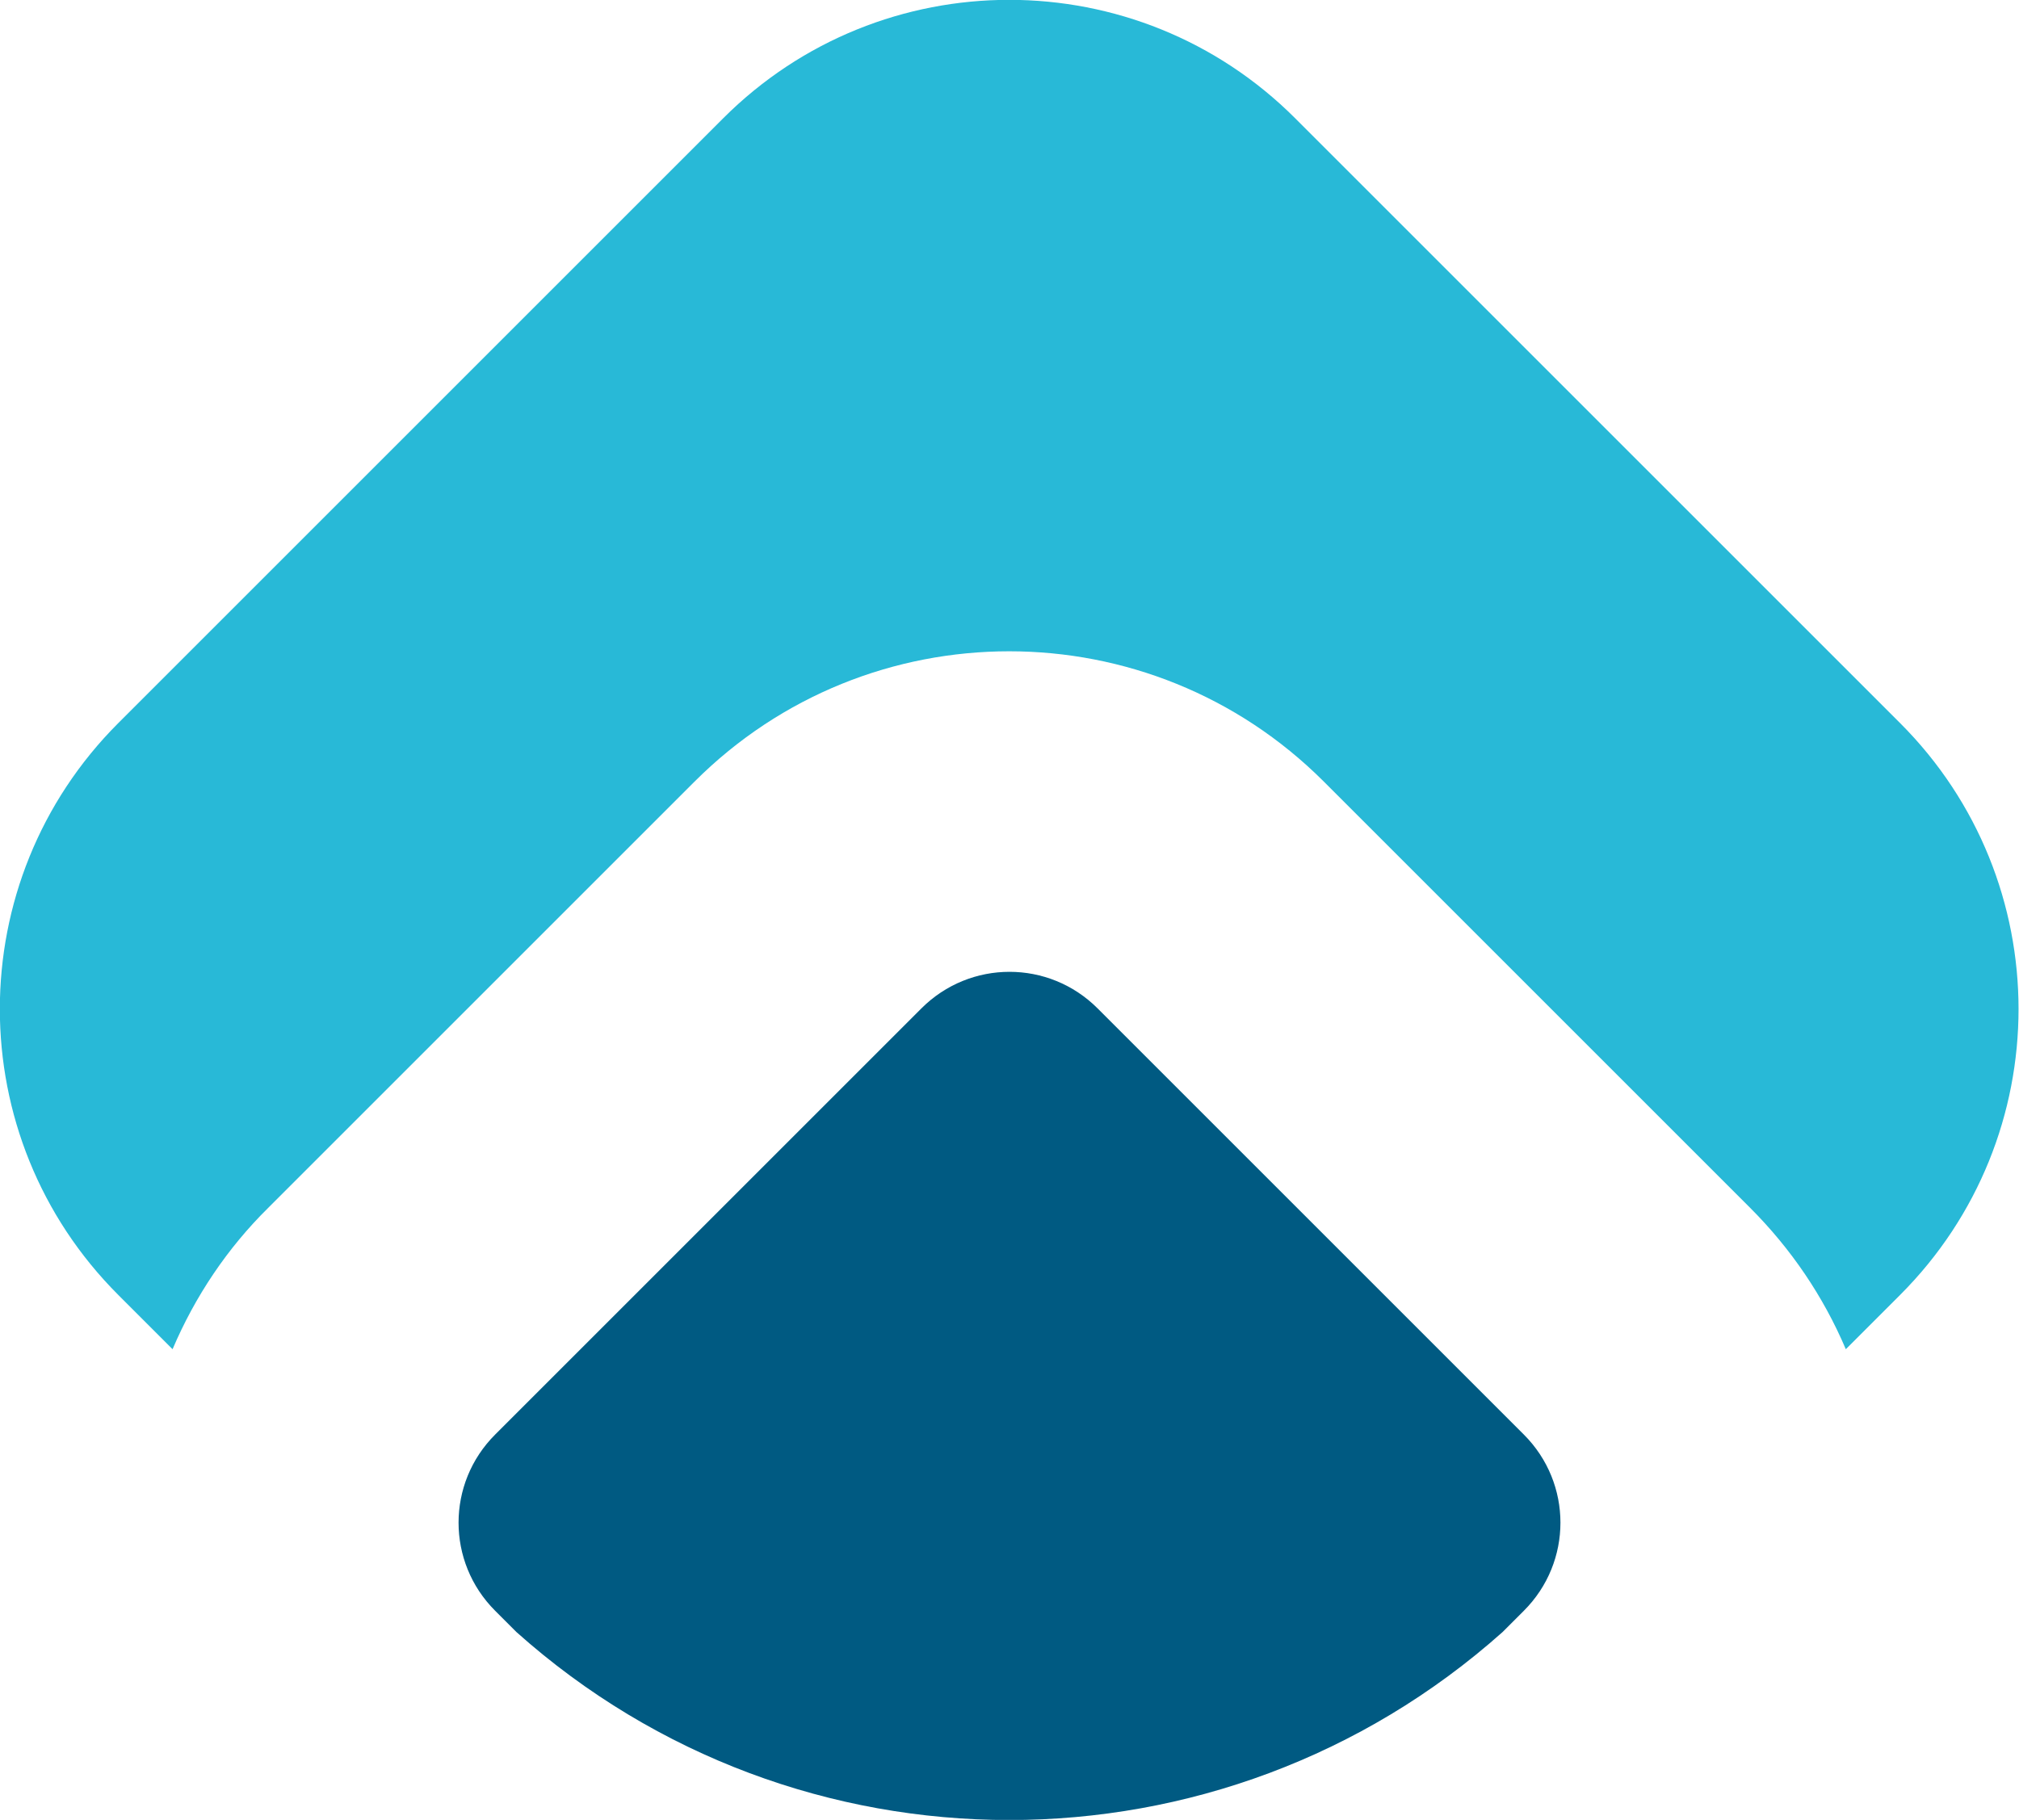 <?xml version="1.0" encoding="utf-8"?>
<!-- Generator: Adobe Illustrator 24.2.1, SVG Export Plug-In . SVG Version: 6.00 Build 0)  -->
<svg version="1.1" id="Ebene_1" xmlns="http://www.w3.org/2000/svg" xmlns:xlink="http://www.w3.org/1999/xlink" x="0px" y="0px"
	 viewBox="0 0 331.1 298.5" style="enable-background:new 0 0 331.1 298.5;" xml:space="preserve">
<style type="text/css">
	.st0{fill:none;}
	.st1{fill:#005A82;}
	.st2{fill:#28B9D7;}
</style>
<polygon class="st0" points="161.6,252.5 160.4,252.6 161.6,252.5 "/>
<path class="st1" d="M246.4,267.7l3.5-3.5c8-8,8-20.9,0-28.9L180,165.4c-8-8-20.9-8-28.9,0c0,0,0,0,0,0l-69.9,69.9
	c-8,8-8,20.9,0,28.9l3.5,3.5C130.7,308.8,200.3,308.8,246.4,267.7z"/>
<path class="st2" d="M311.6,118.6l-11.7-11.7l0,0l-87.5-87.5c-25.9-25.9-67.9-25.9-93.8,0c0,0,0,0,0,0l-99.2,99.2
	c-25.9,25.9-25.9,67.9,0,93.8l8.9,8.9c3.7-8.7,9-16.6,15.7-23.2l69.9-69.9c28.5-28.5,74.7-28.5,103.2,0c0,0,0,0,0,0l69.9,69.9
	c6.7,6.7,12,14.5,15.7,23.2l8.9-8.9C337.5,186.5,337.5,144.5,311.6,118.6z"/>
</svg>
